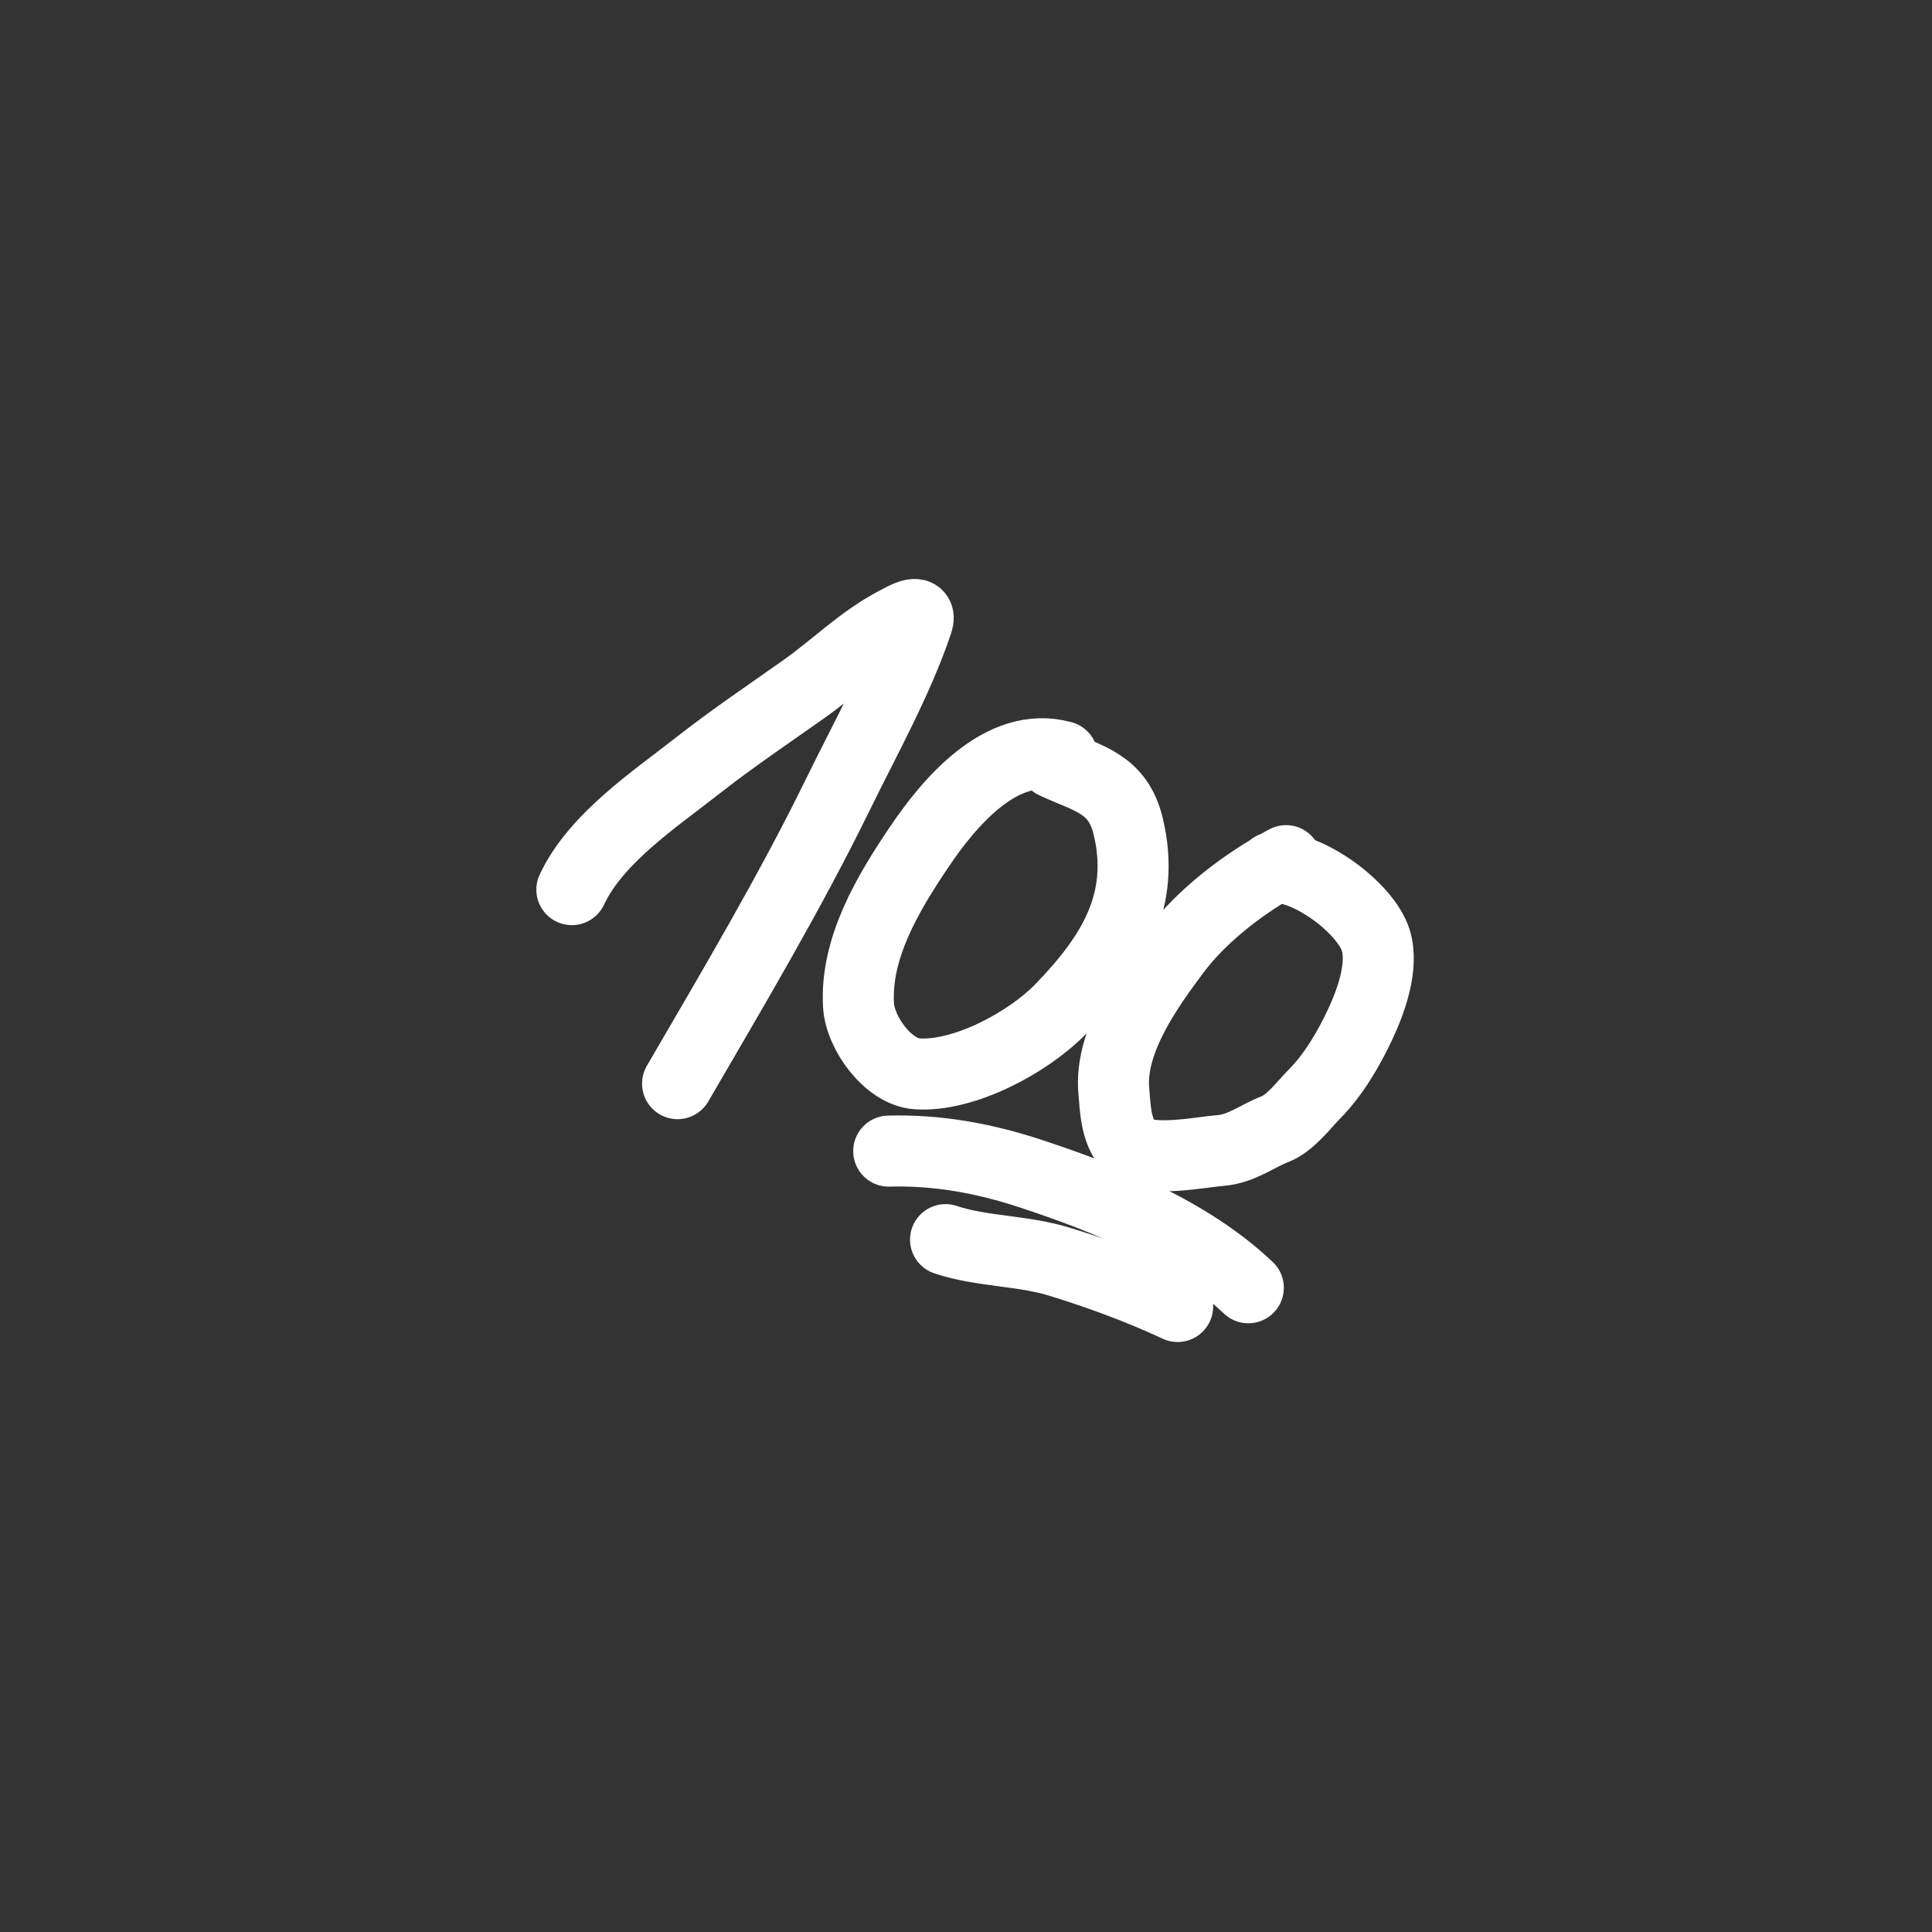 <svg width="136" height="136" viewBox="0 0 136 136" fill="none" xmlns="http://www.w3.org/2000/svg">
<rect x="0" y="0" width="136" height="136" fill="#333333" stroke="none"/>
<path d="M40.255 62.624C41.935 59.022 46.096 56.26 49.142 53.871C51.557 51.977 54.115 50.257 56.621 48.484C58.748 46.978 60.692 45.035 63.013 43.824C63.486 43.577 64.954 42.686 64.576 43.805C63.179 47.939 60.913 51.982 58.997 55.9C55.599 62.845 51.584 69.599 47.696 76.282M74.786 53.255C70.465 52.055 66.742 56.606 64.721 59.6C62.519 62.86 60.191 66.735 60.435 70.781C60.553 72.719 62.518 75.451 64.552 75.591C67.846 75.817 72.384 73.387 74.68 71.015C78.268 67.308 80.706 63.481 79.411 58.141C78.682 55.133 76.601 54.83 74.208 53.714M90.532 60.584C87.657 62.091 84.601 64.447 82.744 66.932C80.813 69.517 78.083 73.293 78.406 76.801C78.515 77.99 78.527 79.999 79.78 80.902C81.04 81.81 84.448 81.109 85.927 80.986C87.401 80.864 88.467 79.985 89.752 79.484C90.841 79.059 91.748 77.803 92.523 77.02C93.885 75.647 94.96 73.795 95.767 72.066C96.487 70.522 97.415 68.027 96.844 66.188C96.148 63.942 92.063 60.869 89.573 61.075M62.56 81.031C65.996 80.935 69.284 81.539 72.543 82.613C77.924 84.384 83.722 86.717 87.873 90.65M66.56 87.262C69.047 88.101 71.978 88.017 74.559 88.809C77.39 89.678 80.213 90.717 82.897 91.969" stroke="white" stroke-width="5" stroke-miterlimit="10" stroke-linecap="round"/>
</svg>
